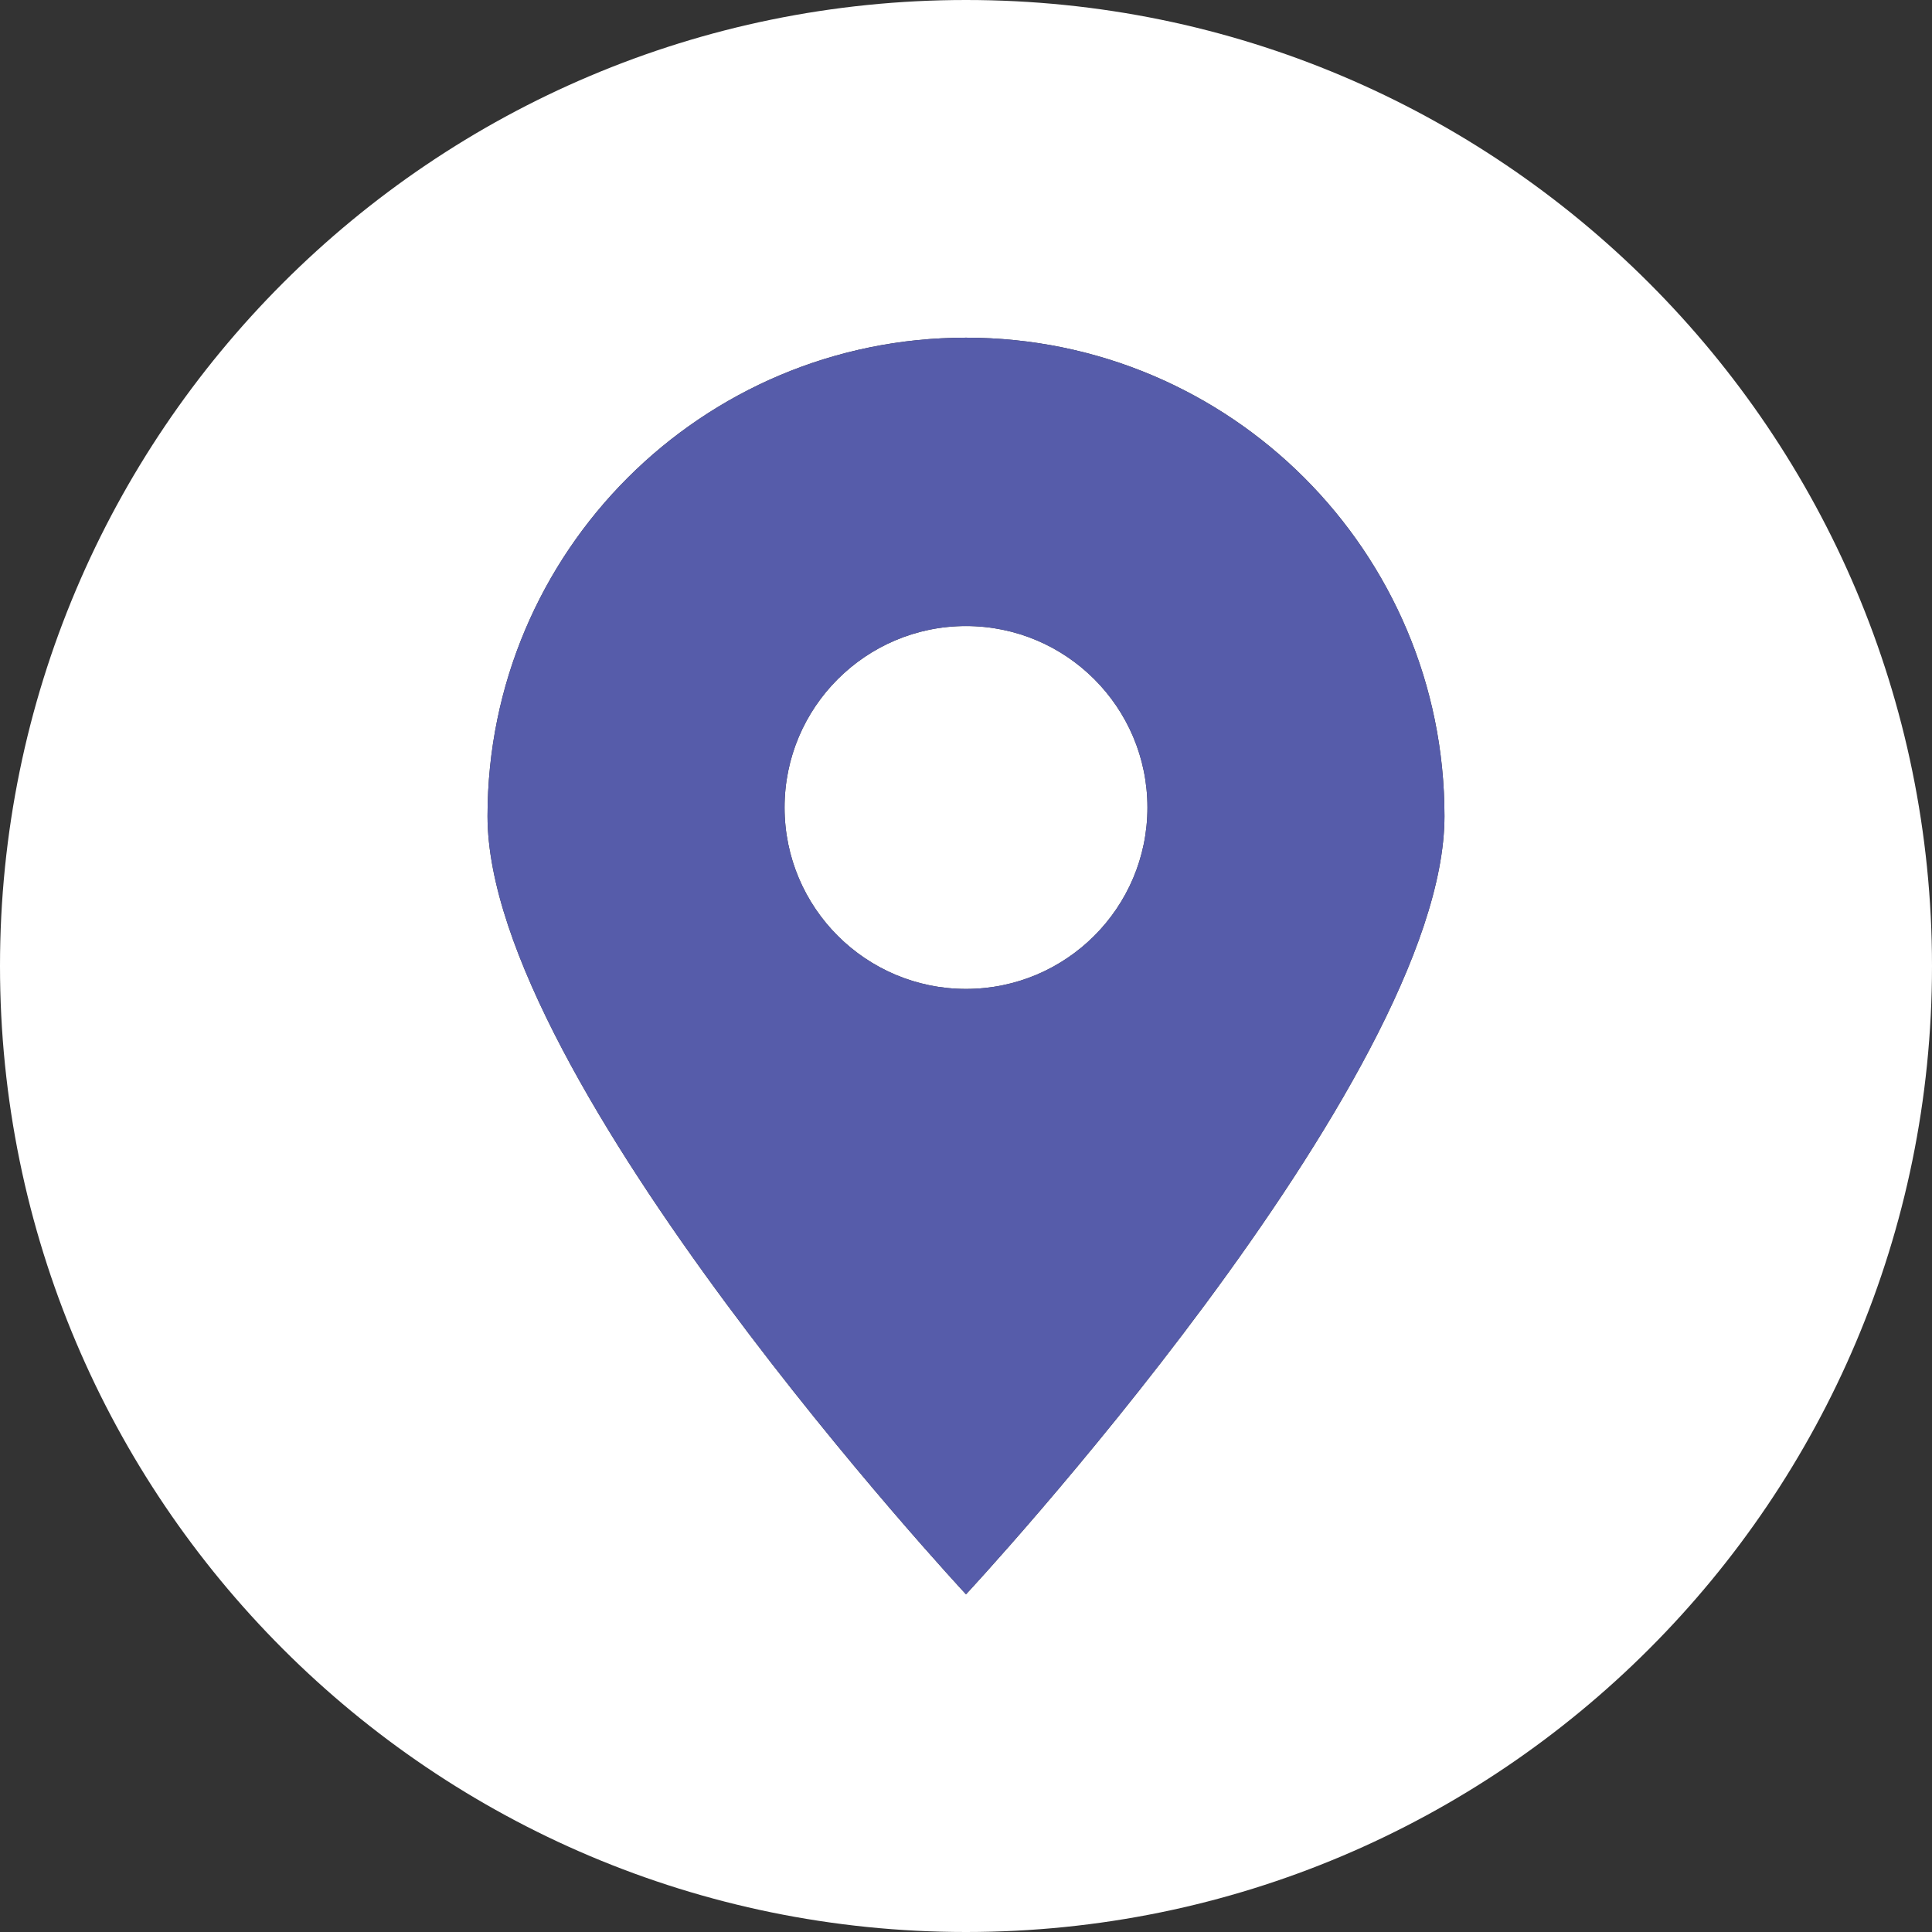 <?xml version="1.0" encoding="UTF-8"?>
<svg xmlns="http://www.w3.org/2000/svg" version="1.1" viewBox="0 0 8192 8192">
  <rect x="0" y="0" width="8192" height="8192" fill="#333333" stroke="none"/>
  <!-- Generator: Adobe Illustrator 29.7.1, SVG Export Plug-In . SVG Version: 2.1.1 Build 8)  -->
  <g id="Layer_1" image-rendering="optimizeQuality" shape-rendering="geometricPrecision" text-rendering="geometricPrecision">
    <g id="_图层_x5F_1" data-name="图层_x5F_1">
      <path d="M4096,8192C1834.202,8192,0,6357.798,0,4096S1834.202,0,4096,0s4096,1834.202,4096,4096-1834.202,4096-4096,4096ZM4096,1431.794c1120.498,0,2028.81,908.312,2028.81,2028.81s-2028.81,3299.57-2028.81,3299.57c0,0-2028.81-2179.104-2028.81-3299.57s908.312-2028.81,2028.81-2028.81ZM4096,2654.531c424.823,0,769.338,344.516,769.338,769.371s-344.516,769.338-769.338,769.338-769.338-344.516-769.338-769.338,344.516-769.371,769.338-769.371Z" fill="#fff" fill-rule="evenodd"/>
    </g>
    <path d="M2067.19,3460.604c0,1120.466,2028.81,3299.57,2028.81,3299.57,0,0,2028.81-2179.104,2028.81-3299.57s-908.312-2028.81-2028.81-2028.81-2028.81,908.312-2028.81,2028.81ZM4865.338,3423.901c0,424.823-344.515,769.338-769.338,769.338s-769.338-344.516-769.338-769.338,344.516-769.371,769.338-769.371,769.338,344.515,769.338,769.371Z" fill="#565caa" fill-rule="evenodd"/>
  </g>
</svg>